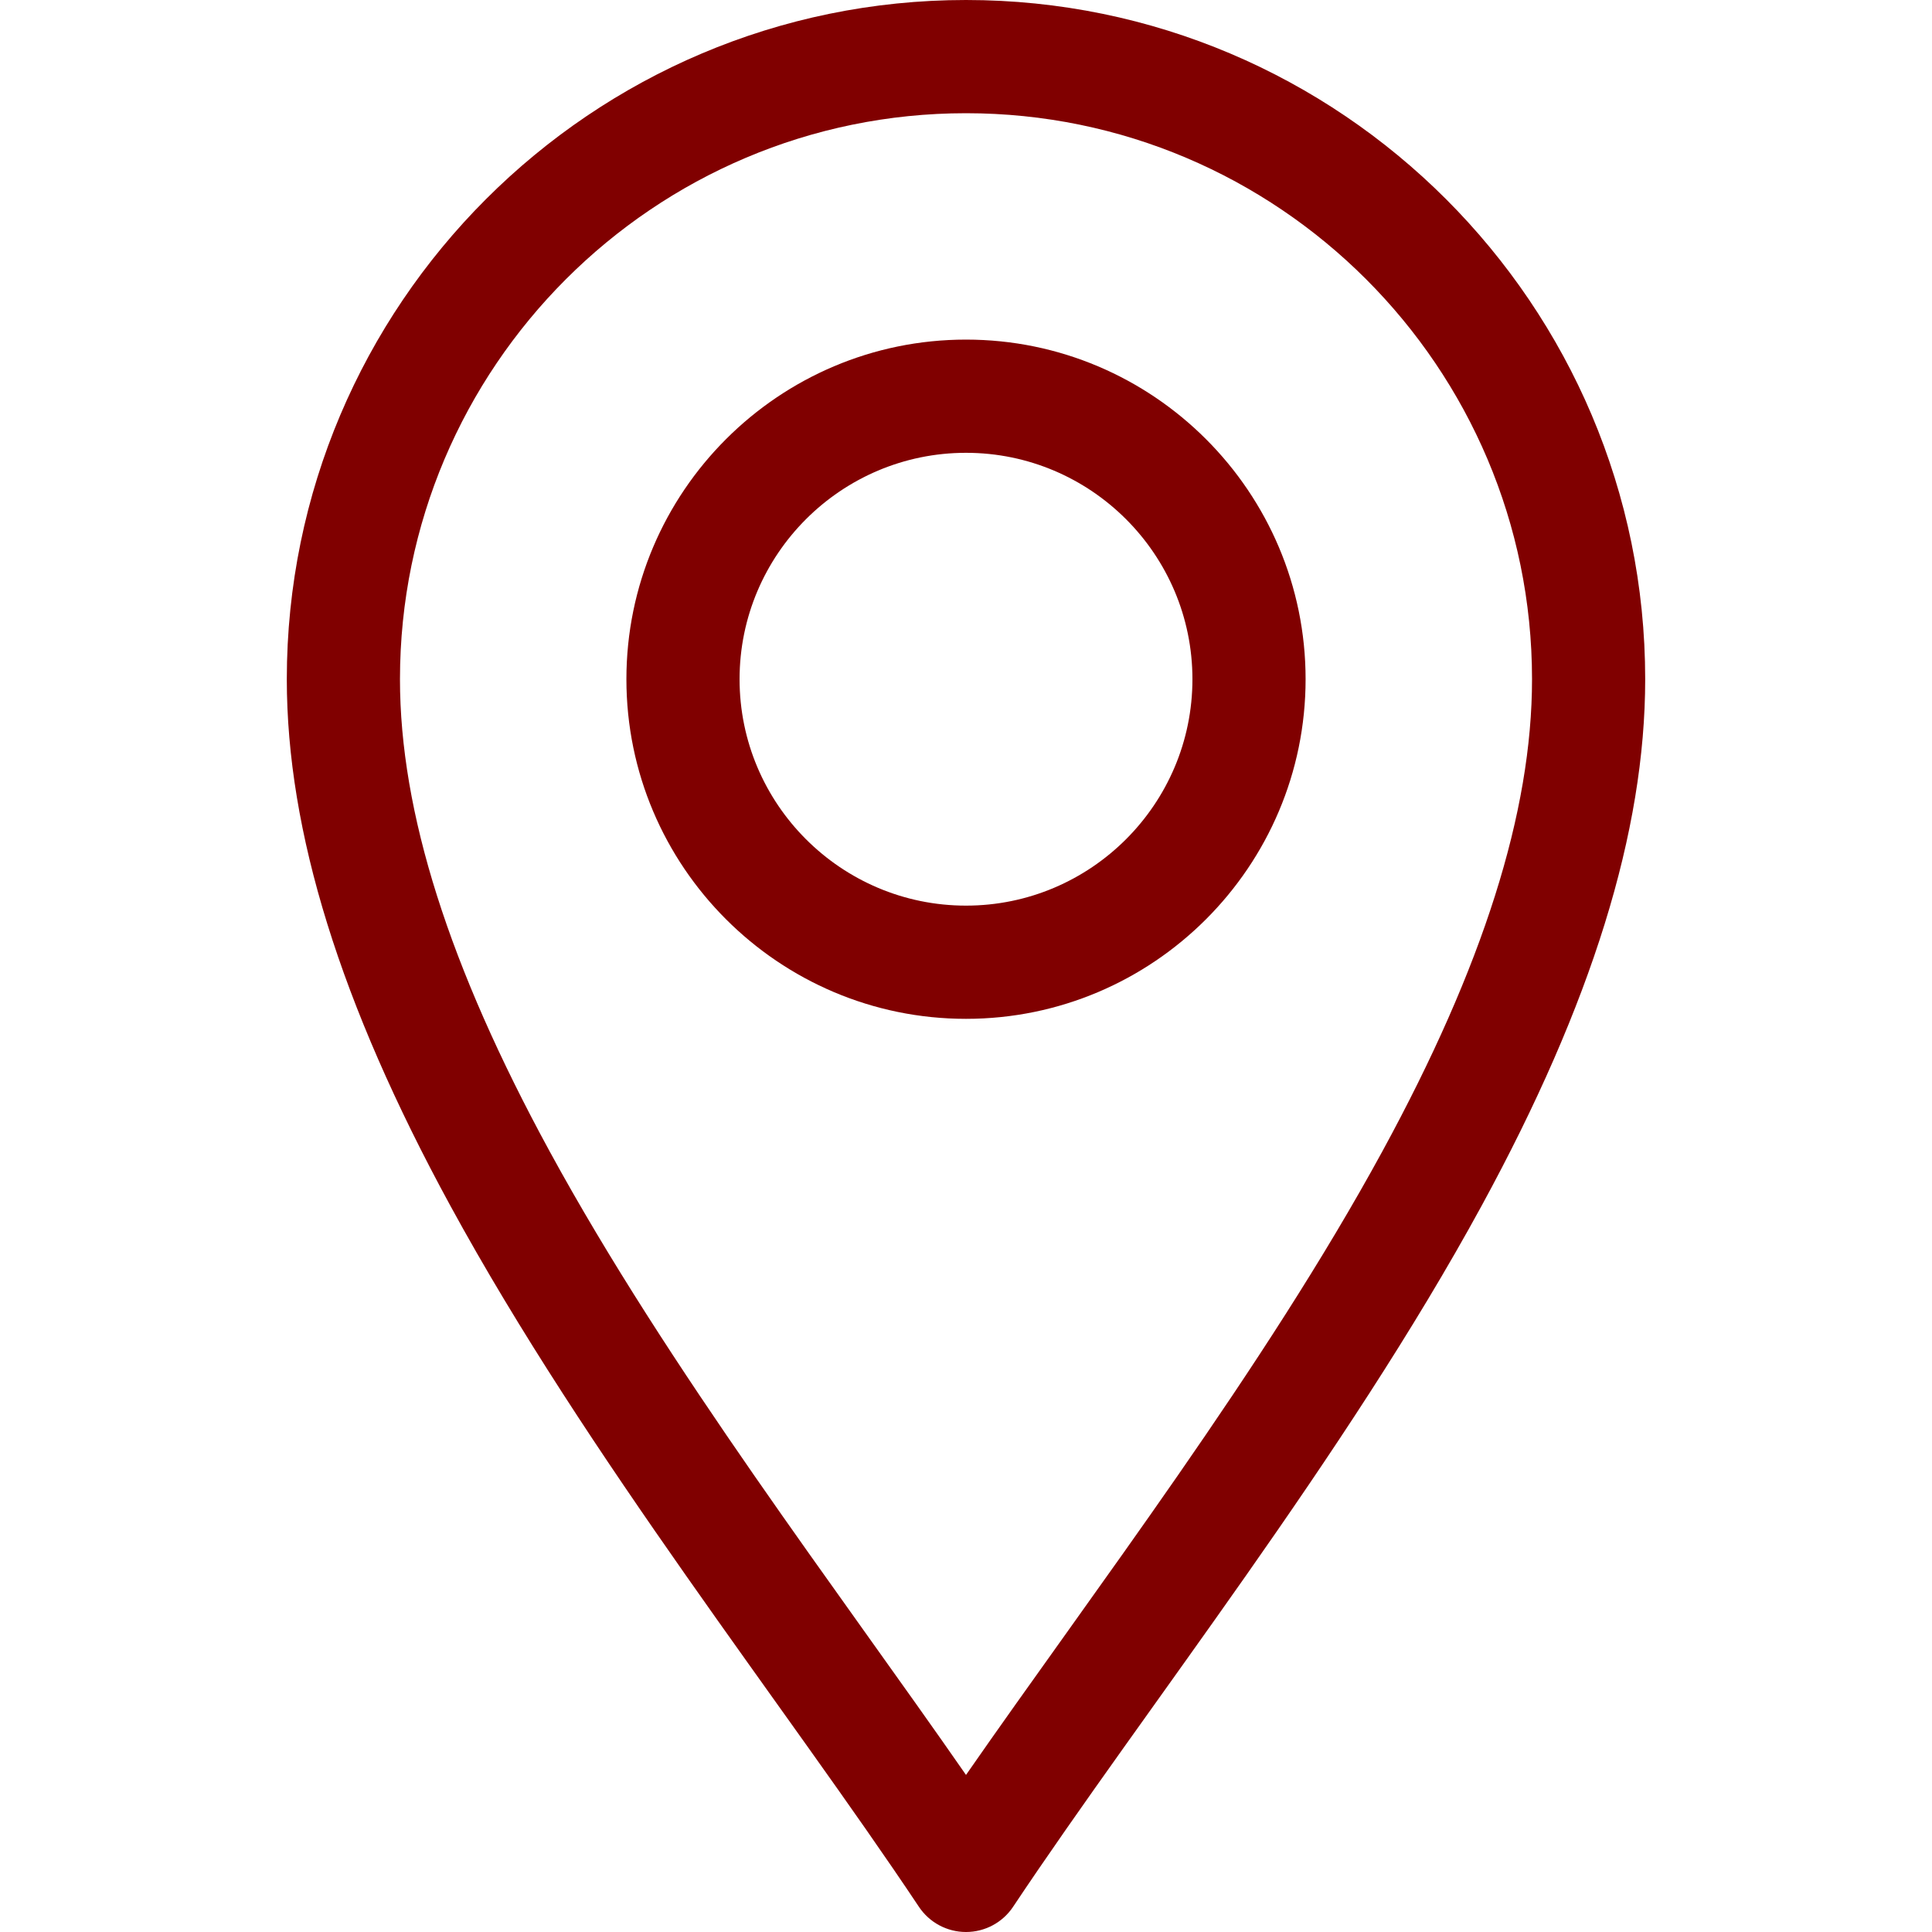 <svg width="40" height="40" viewBox="0 0 40 40" fill="none" xmlns="http://www.w3.org/2000/svg">
<g clip-path="url(#clip0_37_2365)">
<path d="M19.025 39.478C19.242 39.804 19.608 40 20 40C20.392 40 20.758 39.804 20.975 39.478C23.748 35.318 27.833 30.181 30.68 24.956C32.956 20.778 34.062 17.215 34.062 14.062C34.062 6.308 27.754 0 20 0C12.246 0 5.938 6.308 5.938 14.062C5.938 17.215 7.044 20.778 9.32 24.956C12.165 30.177 16.257 35.327 19.025 39.478ZM20 2.344C26.462 2.344 31.719 7.601 31.719 14.062C31.719 16.813 30.706 20.009 28.622 23.834C26.168 28.338 22.667 32.907 20 36.748C17.334 32.907 13.832 28.338 11.378 23.834C9.294 20.009 8.281 16.813 8.281 14.062C8.281 7.601 13.538 2.344 20 2.344Z" fill="#800000"/>
<path d="M20 21.094C23.877 21.094 27.031 17.939 27.031 14.062C27.031 10.185 23.877 7.031 20 7.031C16.123 7.031 12.969 10.185 12.969 14.062C12.969 17.939 16.123 21.094 20 21.094ZM20 9.375C22.585 9.375 24.688 11.478 24.688 14.062C24.688 16.647 22.585 18.75 20 18.75C17.415 18.75 15.312 16.647 15.312 14.062C15.312 11.478 17.415 9.375 20 9.375Z" fill="#800000"/>
</g>
<defs>
<clipPath id="clip0_37_2365">
<rect width="40" height="40" fill="white"/>
</clipPath>
</defs>
</svg>
